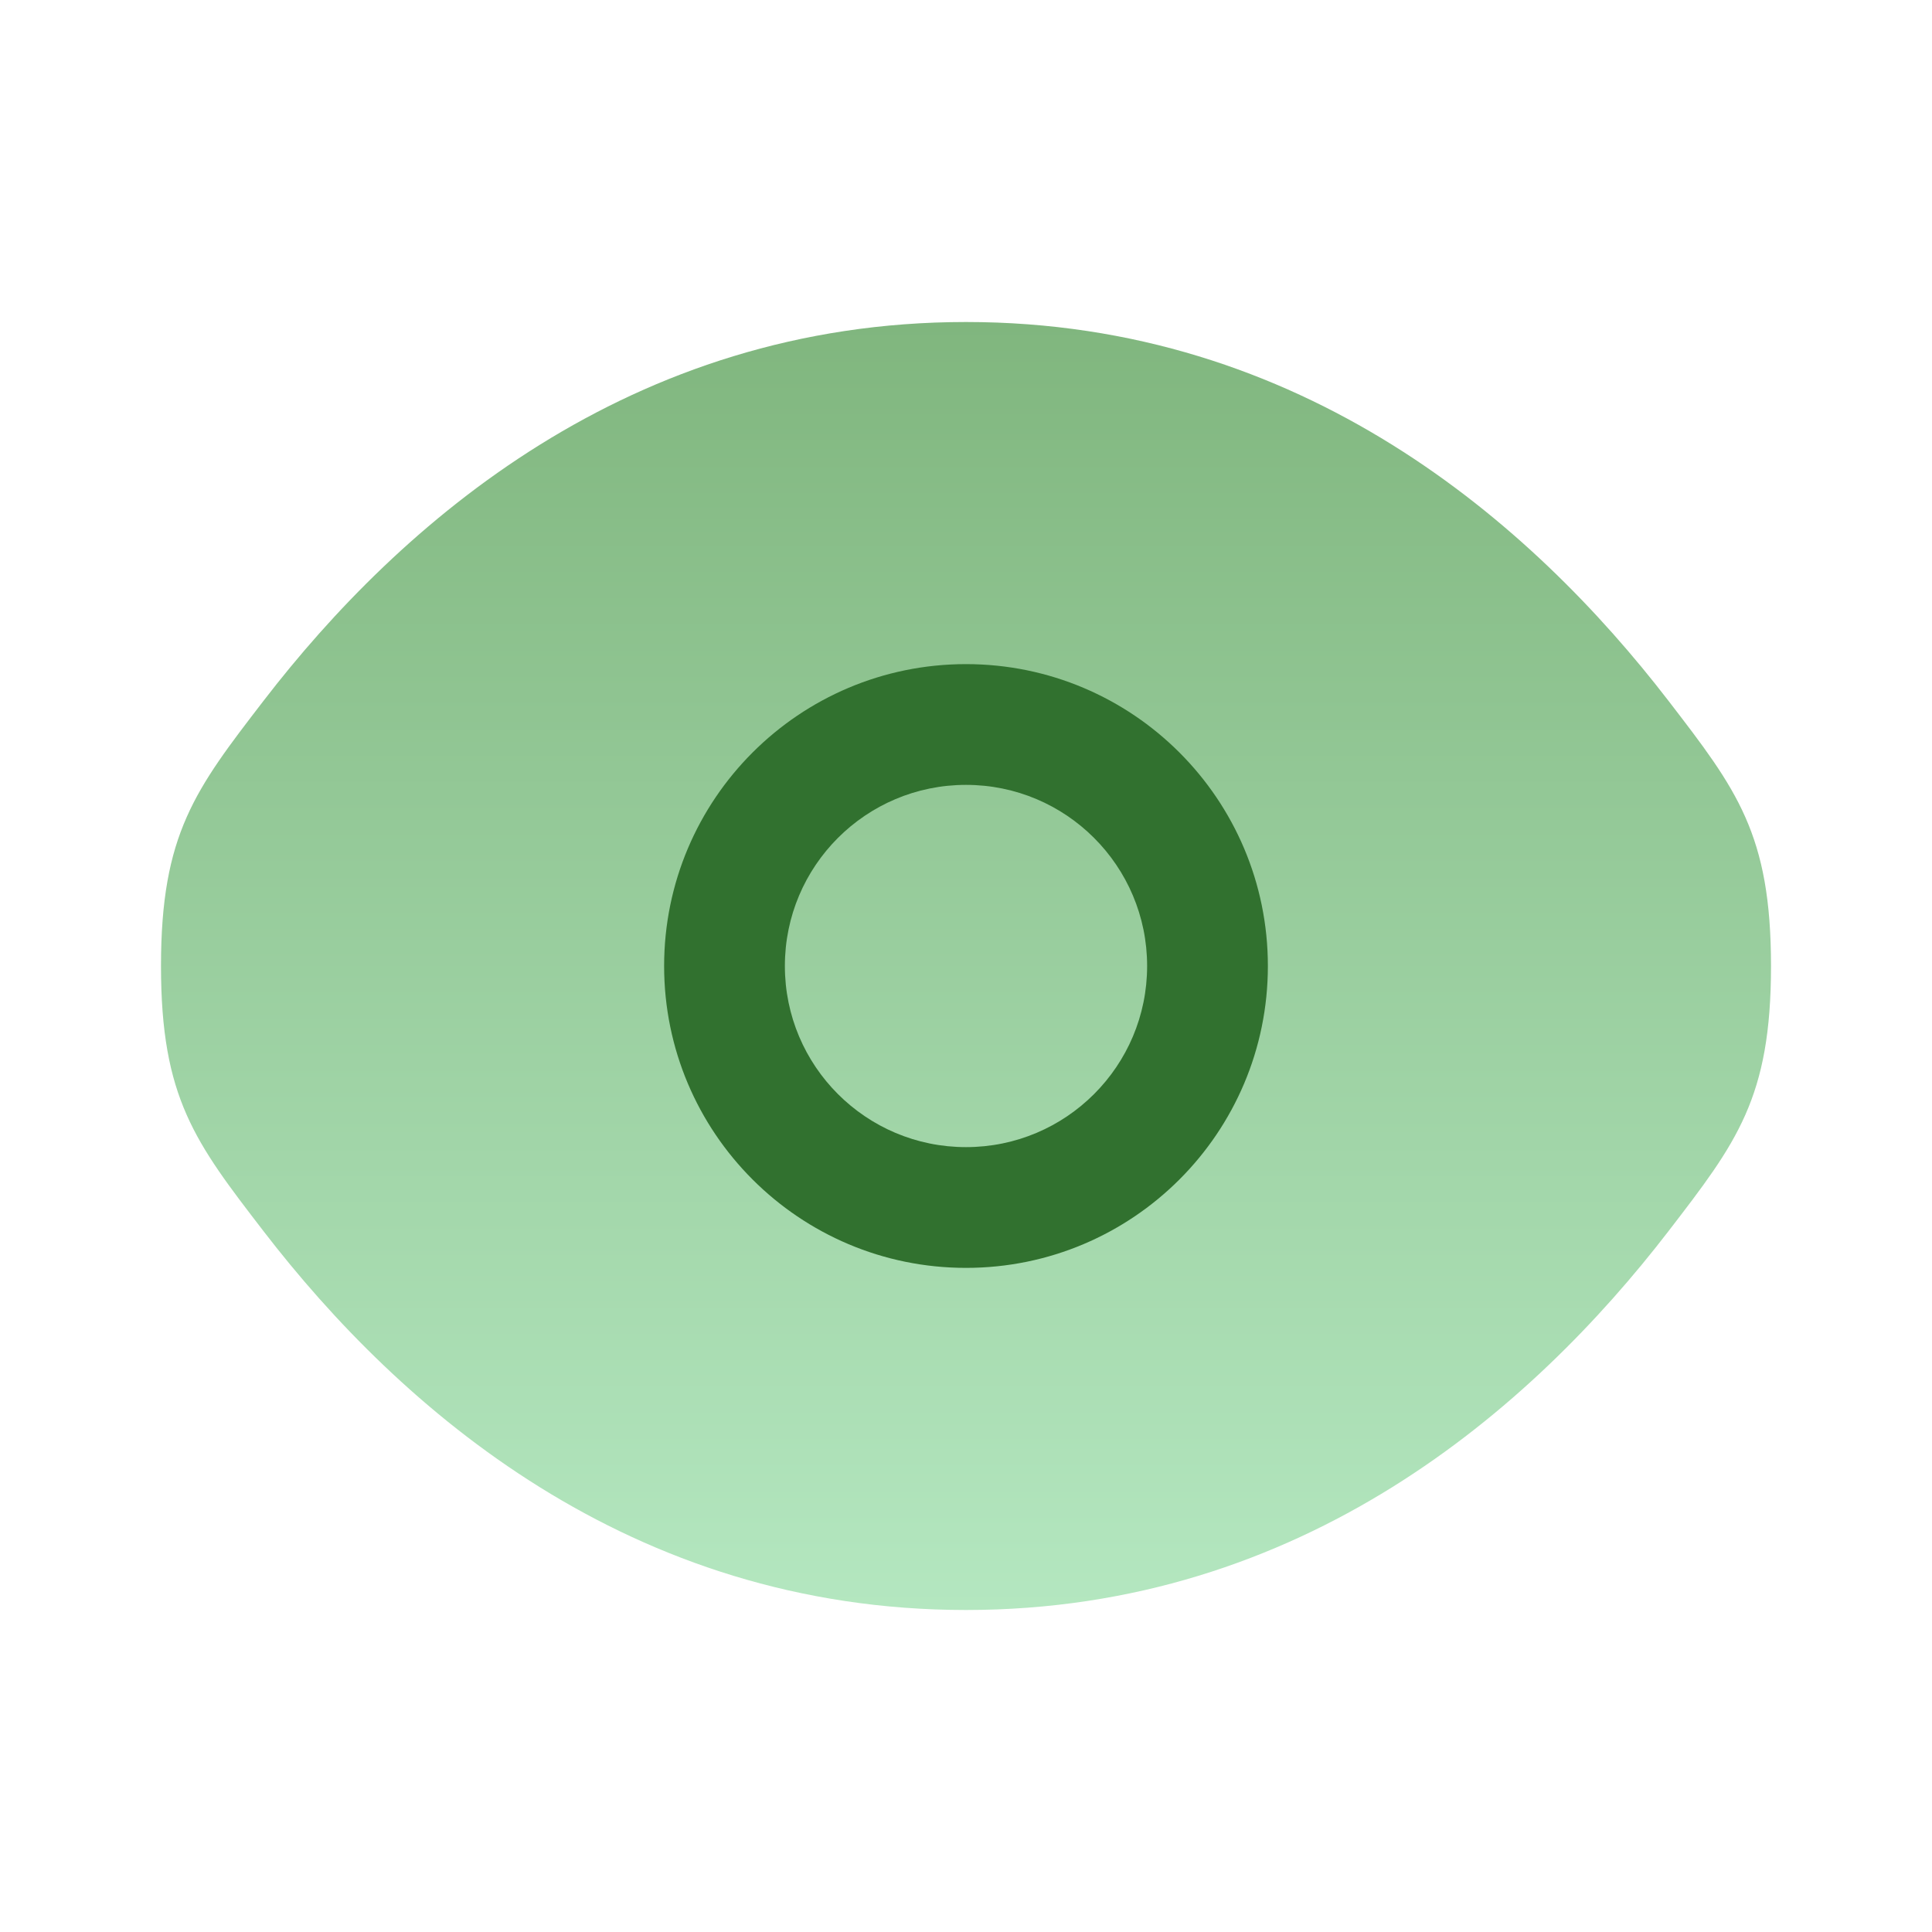 <svg width="100" height="100" viewBox="0 0 100 100" fill="none" xmlns="http://www.w3.org/2000/svg">
<path d="M8.333 50C8.333 56.831 10.104 59.131 13.645 63.732C20.716 72.918 32.575 83.333 50 83.333C67.425 83.333 79.283 72.918 86.355 63.732C89.896 59.131 91.667 56.831 91.667 50C91.667 43.169 89.896 40.869 86.355 36.268C79.283 27.081 67.425 16.667 50 16.667C32.575 16.667 20.716 27.081 13.645 36.268C10.104 40.869 8.333 43.169 8.333 50Z" fill="url(#paint0_linear_1173_12715)"/>
<path fill-rule="evenodd" clip-rule="evenodd" d="M34.375 50C34.375 41.37 41.37 34.375 50 34.375C58.63 34.375 65.625 41.37 65.625 50C65.625 58.63 58.63 65.625 50 65.625C41.37 65.625 34.375 58.63 34.375 50ZM40.625 50C40.625 44.822 44.822 40.625 50 40.625C55.178 40.625 59.375 44.822 59.375 50C59.375 55.178 55.178 59.375 50 59.375C44.822 59.375 40.625 55.178 40.625 50Z" fill="#31712F"/>
<defs>
<linearGradient id="paint0_linear_1173_12715" x1="50" y1="16.667" x2="50" y2="83.333" gradientUnits="userSpaceOnUse">
<stop stop-color="#80B67E"/>
<stop offset="1" stop-color="#B4E7C0"/>
</linearGradient>
</defs>
</svg>
